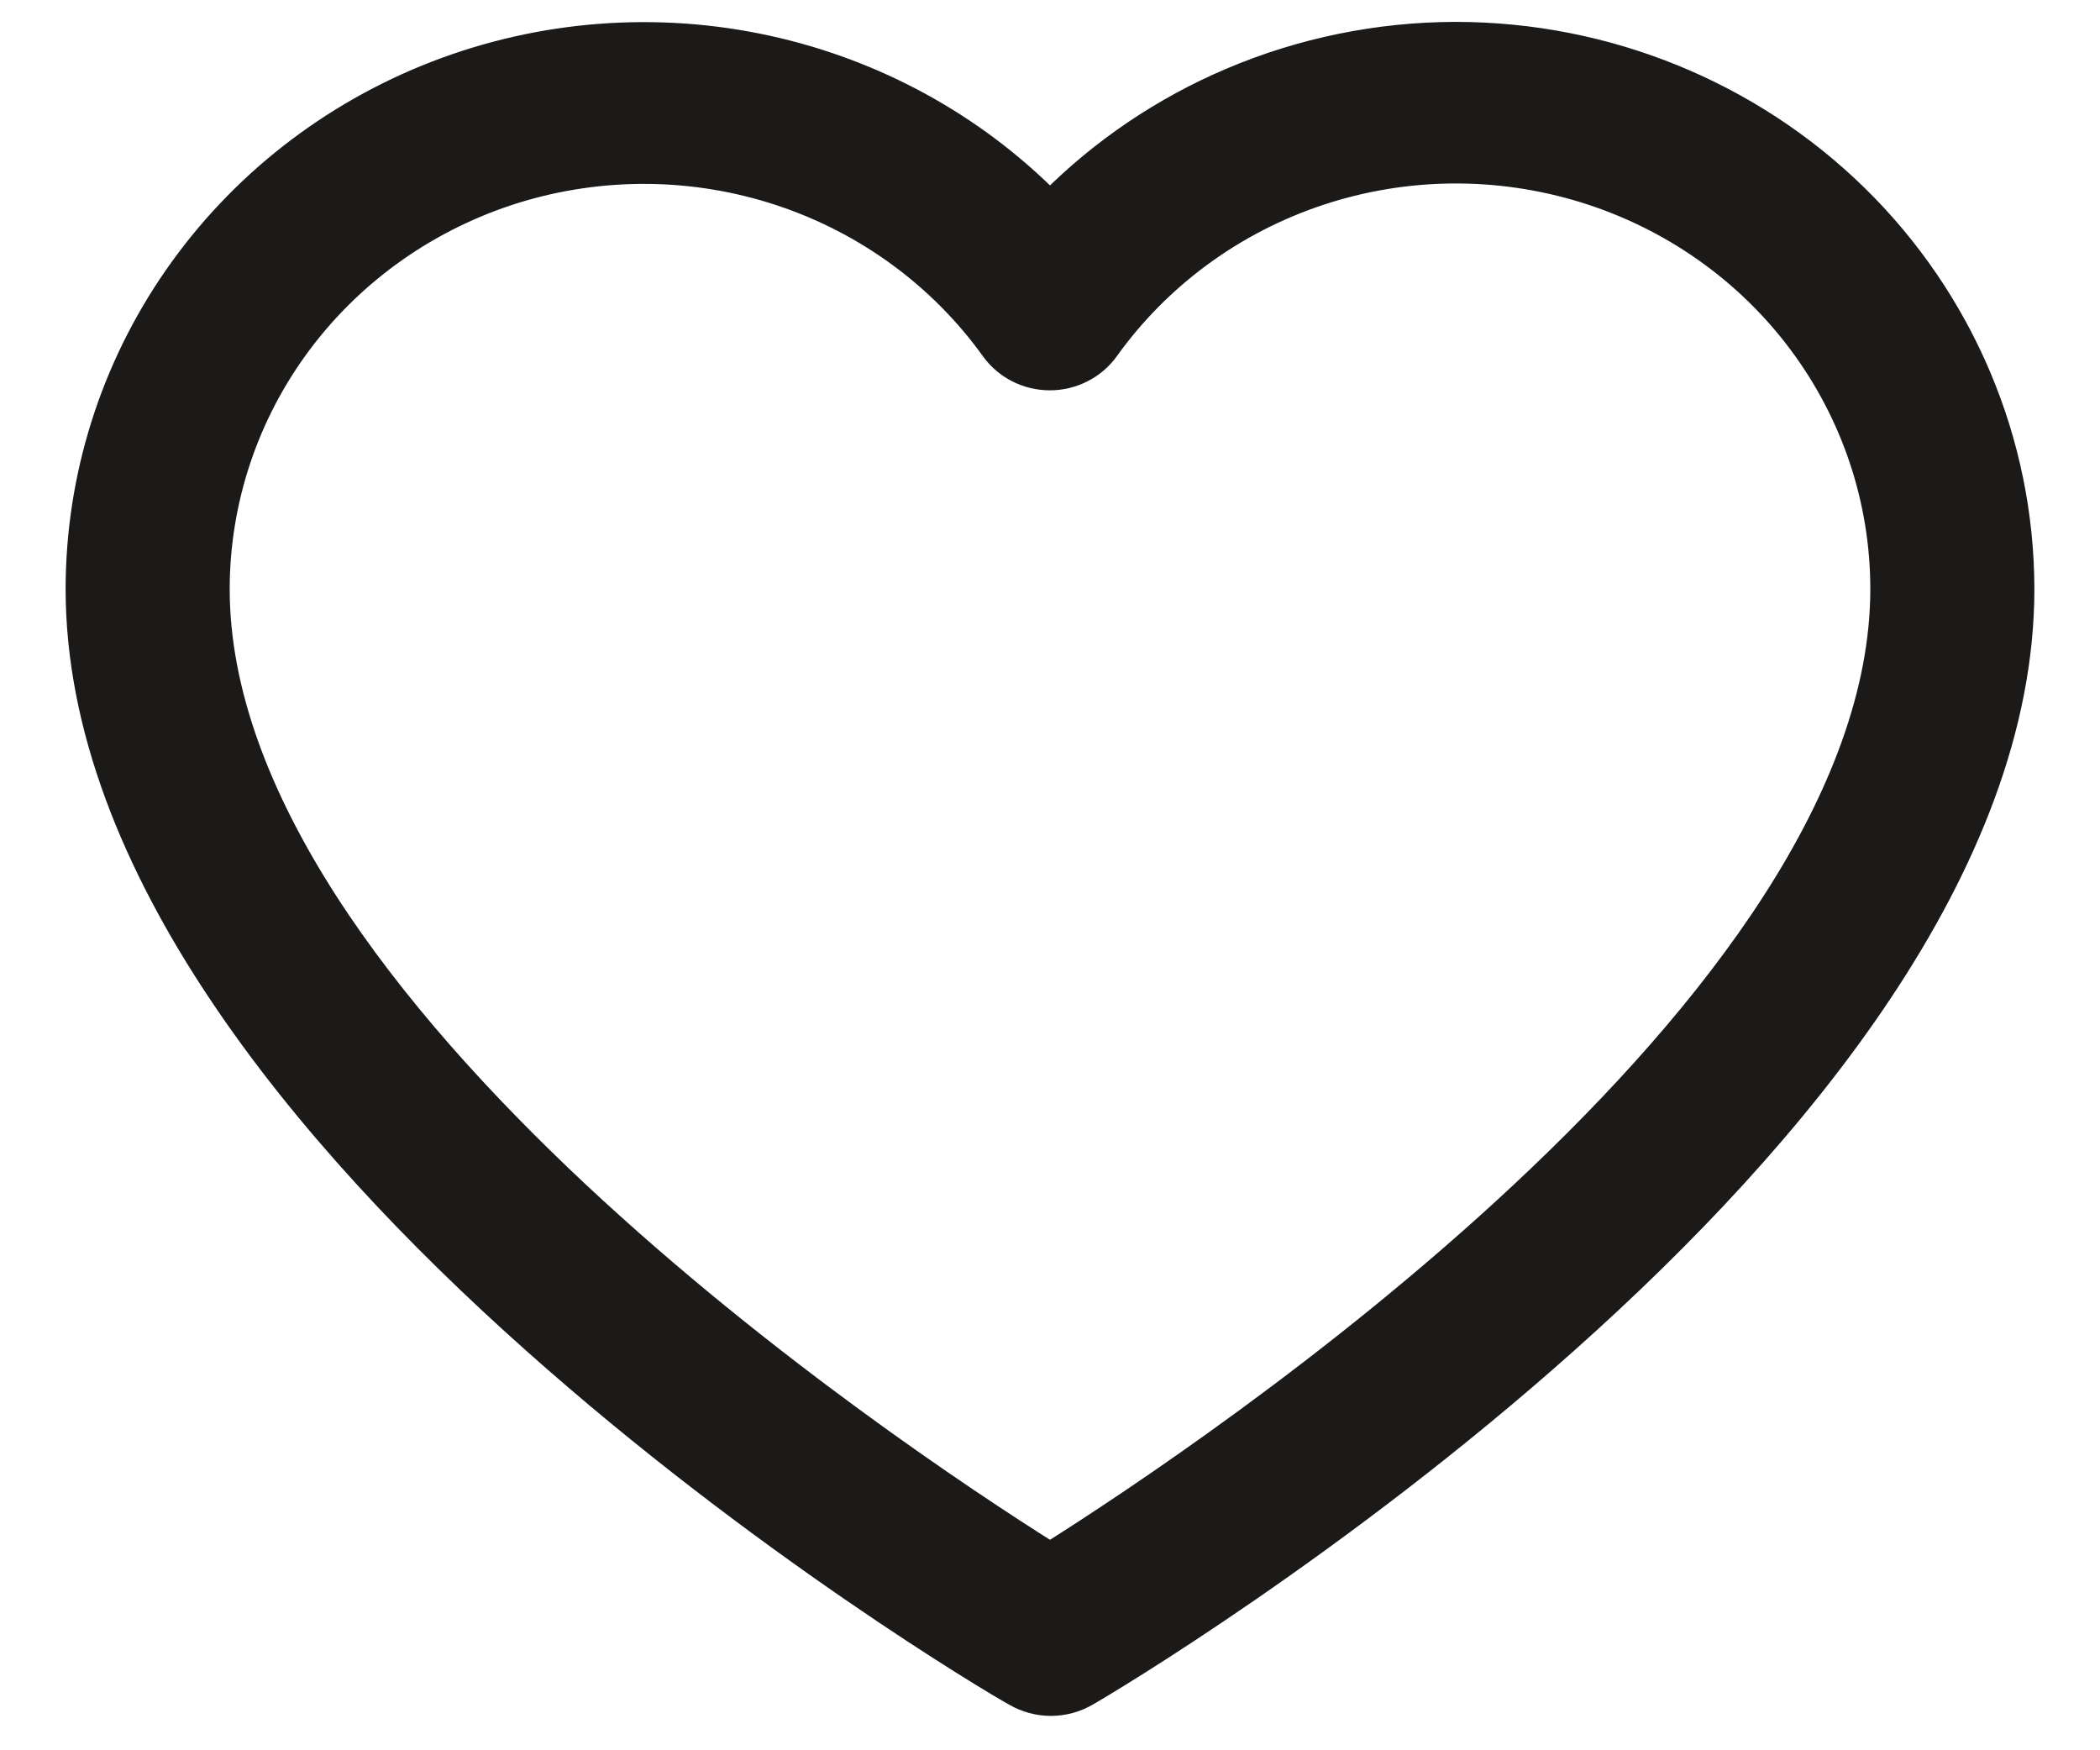 <svg xmlns="http://www.w3.org/2000/svg" width="24" height="20" viewBox="0 0 24 20" fill="none"><path d="M16.641 0.375L16.64 0.375C15.754 0.376 14.876 0.555 14.063 0.901C13.289 1.23 12.589 1.703 12 2.294C11.124 1.414 10.005 0.802 8.779 0.532C7.511 0.253 6.187 0.354 4.978 0.822C3.769 1.29 2.731 2.103 1.999 3.157C1.267 4.21 0.876 5.455 0.875 6.73V6.73C0.875 8.315 1.527 9.883 2.499 11.341C3.471 12.8 4.77 14.158 6.079 15.325C8.688 17.654 11.353 19.238 11.595 19.37C11.721 19.443 11.864 19.482 12.01 19.482C12.157 19.482 12.301 19.443 12.427 19.369C12.649 19.243 15.313 17.657 17.924 15.325C19.232 14.158 20.53 12.8 21.502 11.341C22.473 9.883 23.125 8.315 23.125 6.73V6.73C23.123 5.044 22.439 3.429 21.223 2.237C20.007 1.046 18.359 0.377 16.641 0.375ZM11.335 3.998L11.335 3.998C11.41 4.102 11.51 4.188 11.625 4.246C11.741 4.305 11.868 4.335 11.998 4.335C12.128 4.335 12.256 4.305 12.371 4.246C12.487 4.188 12.587 4.102 12.662 3.998L12.662 3.998C13.255 3.17 14.102 2.548 15.081 2.223C16.06 1.898 17.119 1.888 18.105 2.193C19.091 2.498 19.951 3.102 20.561 3.918C21.171 4.734 21.5 5.719 21.5 6.73C21.5 7.91 21.022 9.121 20.266 10.297C19.51 11.472 18.481 12.603 17.393 13.621C15.27 15.608 12.934 17.153 12 17.743C11.066 17.155 8.73 15.611 6.606 13.623C5.519 12.605 4.49 11.474 3.734 10.299C2.978 9.122 2.5 7.911 2.5 6.73C2.501 5.72 2.83 4.736 3.44 3.921C4.05 3.106 4.91 2.502 5.894 2.197C6.879 1.893 7.937 1.903 8.916 2.227C9.894 2.551 10.741 3.171 11.335 3.998Z" fill="#1B1A19" stroke="#1B1A19" stroke-width="0.25"></path></svg>